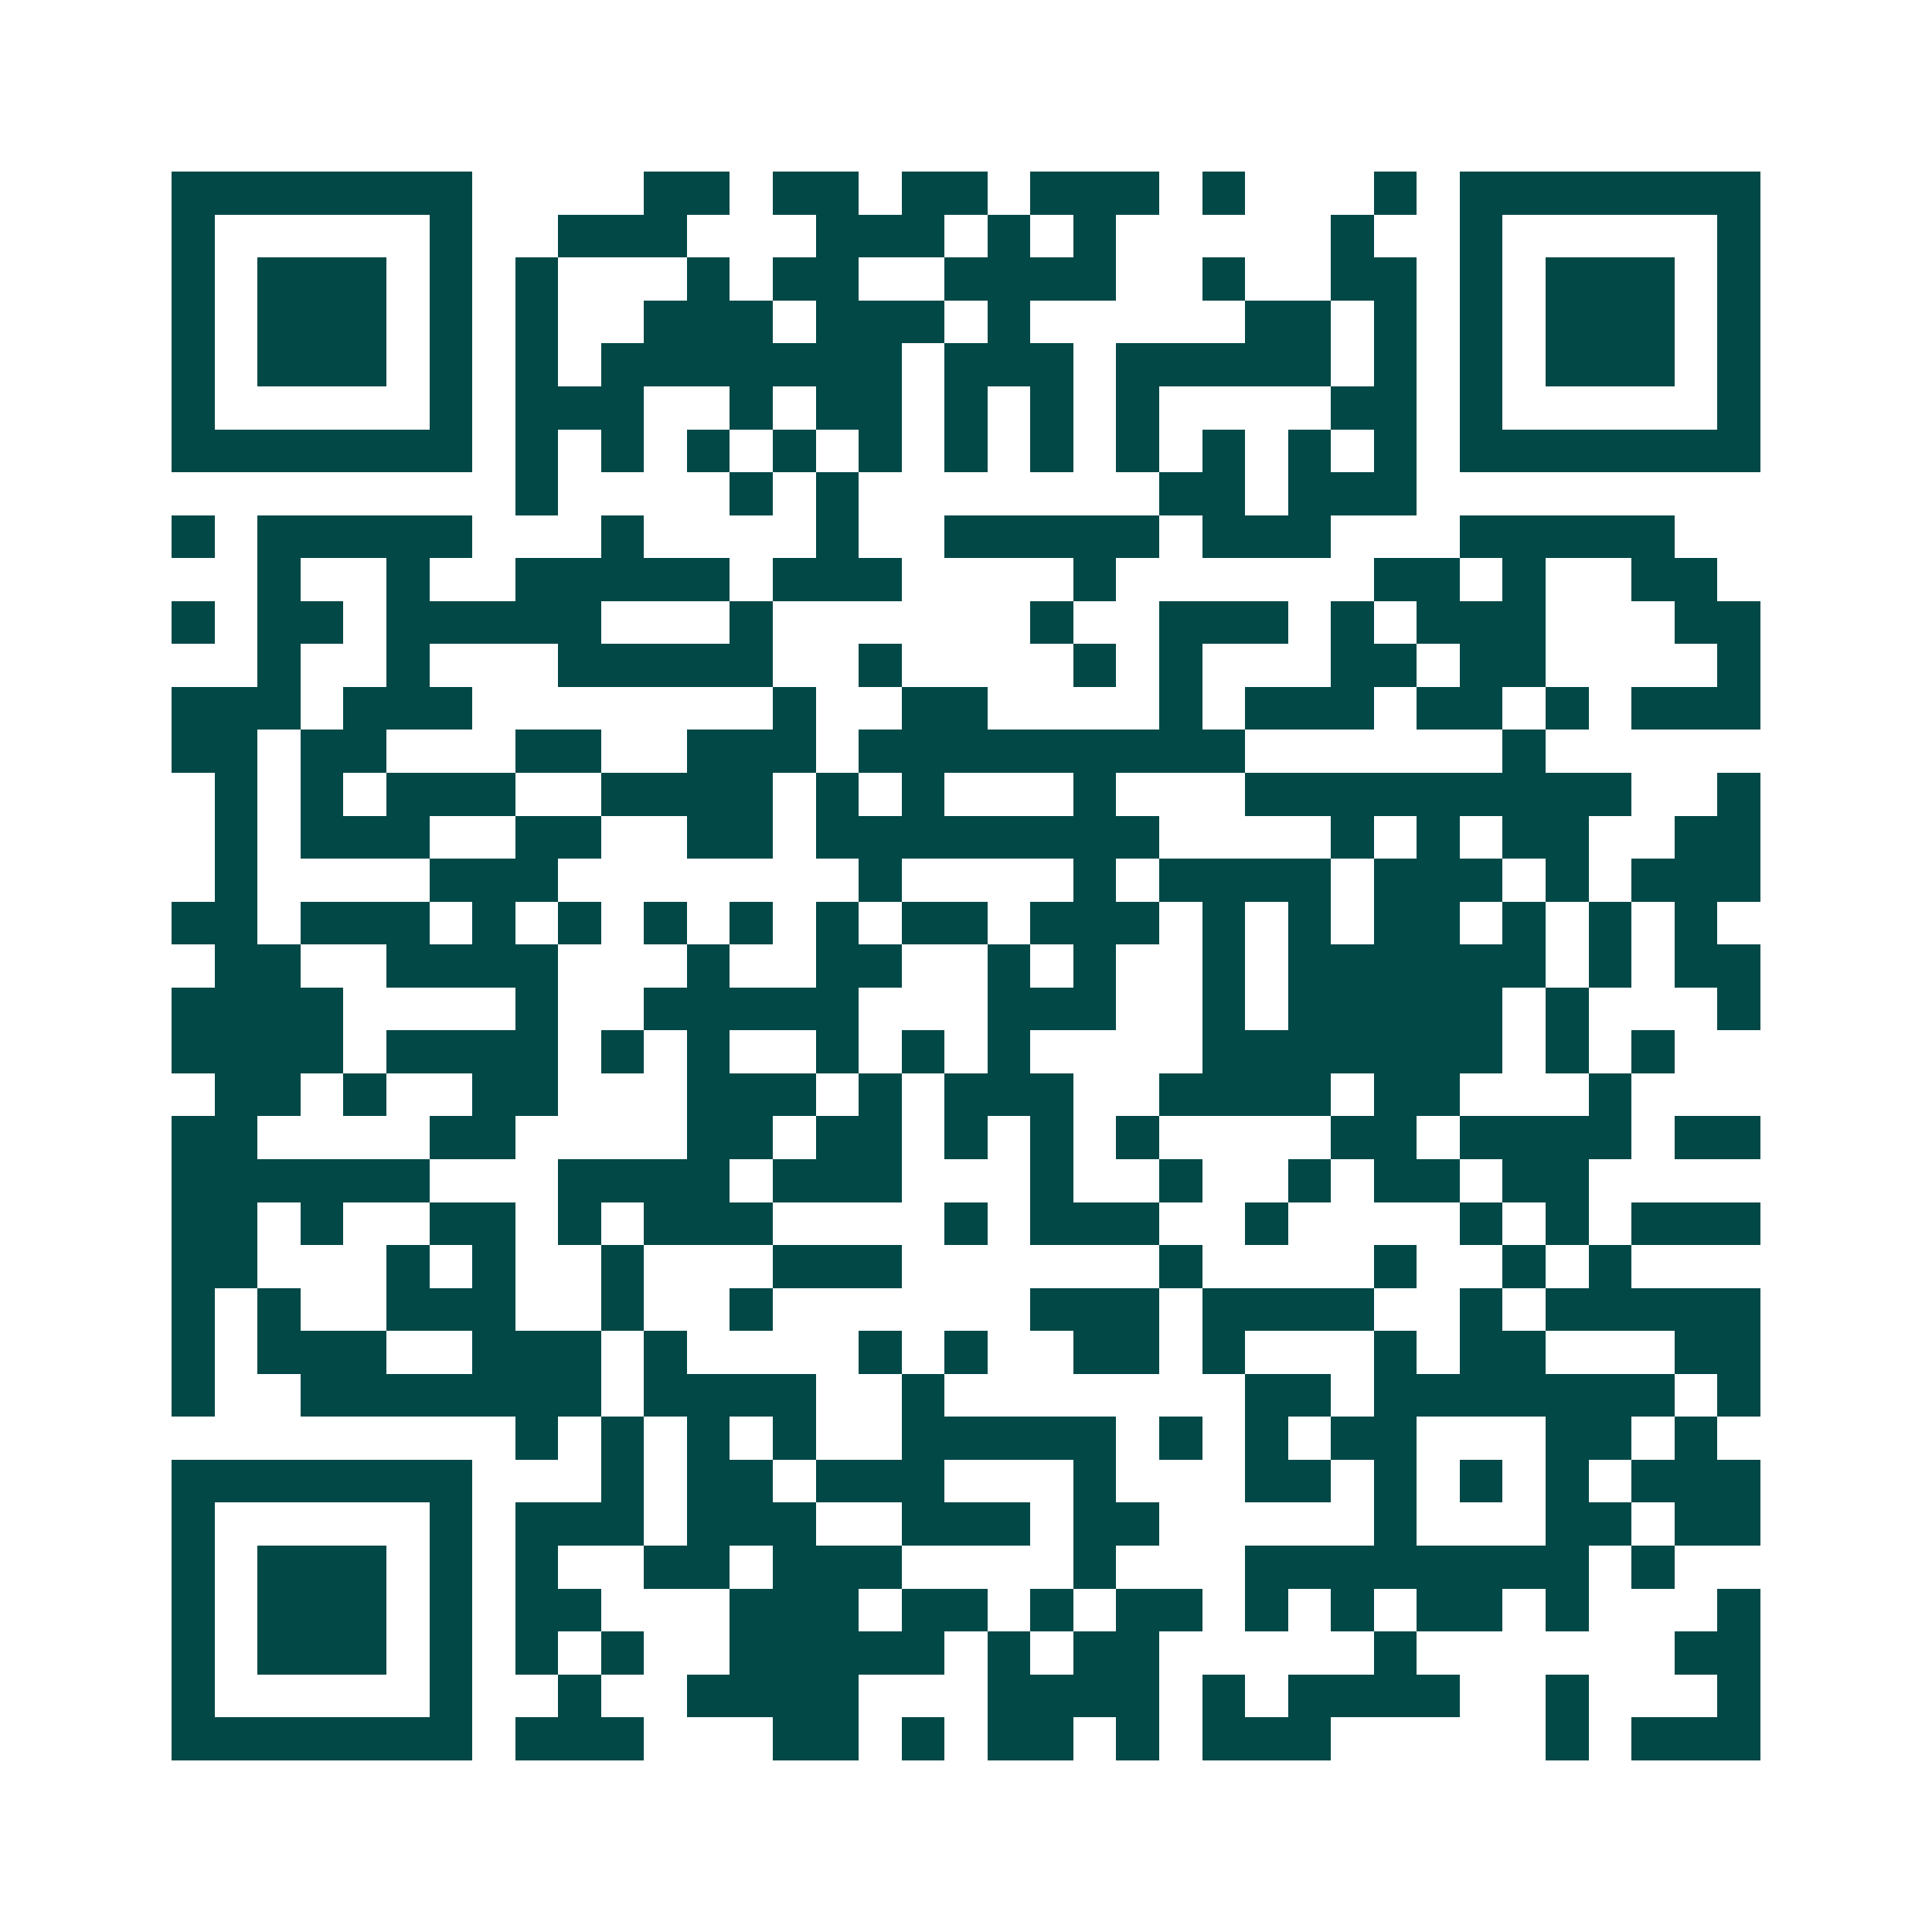 <svg xmlns="http://www.w3.org/2000/svg" width="200" height="200" viewBox="0 0 45 45" shape-rendering="crispEdges"><path fill="#ffffff" d="M0 0h45v45H0z"/><path stroke="#014847" d="M4 4.5h7m4 0h2m1 0h2m1 0h2m1 0h3m1 0h1m3 0h1m1 0h7M4 5.5h1m5 0h1m2 0h3m3 0h3m1 0h1m1 0h1m5 0h1m2 0h1m5 0h1M4 6.5h1m1 0h3m1 0h1m1 0h1m3 0h1m1 0h2m2 0h4m2 0h1m2 0h2m1 0h1m1 0h3m1 0h1M4 7.5h1m1 0h3m1 0h1m1 0h1m2 0h3m1 0h3m1 0h1m5 0h2m1 0h1m1 0h1m1 0h3m1 0h1M4 8.5h1m1 0h3m1 0h1m1 0h1m1 0h7m1 0h3m1 0h5m1 0h1m1 0h1m1 0h3m1 0h1M4 9.5h1m5 0h1m1 0h3m2 0h1m1 0h2m1 0h1m1 0h1m1 0h1m4 0h2m1 0h1m5 0h1M4 10.5h7m1 0h1m1 0h1m1 0h1m1 0h1m1 0h1m1 0h1m1 0h1m1 0h1m1 0h1m1 0h1m1 0h1m1 0h7M12 11.5h1m4 0h1m1 0h1m7 0h2m1 0h3M4 12.5h1m1 0h5m3 0h1m4 0h1m2 0h5m1 0h3m3 0h5M6 13.5h1m2 0h1m2 0h5m1 0h3m4 0h1m6 0h2m1 0h1m2 0h2M4 14.5h1m1 0h2m1 0h5m3 0h1m6 0h1m2 0h3m1 0h1m1 0h3m3 0h2M6 15.5h1m2 0h1m3 0h5m2 0h1m4 0h1m1 0h1m3 0h2m1 0h2m4 0h1M4 16.5h3m1 0h3m7 0h1m2 0h2m4 0h1m1 0h3m1 0h2m1 0h1m1 0h3M4 17.5h2m1 0h2m3 0h2m2 0h3m1 0h9m6 0h1M5 18.5h1m1 0h1m1 0h3m2 0h4m1 0h1m1 0h1m3 0h1m3 0h9m2 0h1M5 19.5h1m1 0h3m2 0h2m2 0h2m1 0h8m4 0h1m1 0h1m1 0h2m2 0h2M5 20.5h1m4 0h3m7 0h1m4 0h1m1 0h4m1 0h3m1 0h1m1 0h3M4 21.5h2m1 0h3m1 0h1m1 0h1m1 0h1m1 0h1m1 0h1m1 0h2m1 0h3m1 0h1m1 0h1m1 0h2m1 0h1m1 0h1m1 0h1M5 22.5h2m2 0h4m3 0h1m2 0h2m2 0h1m1 0h1m2 0h1m1 0h6m1 0h1m1 0h2M4 23.5h4m4 0h1m2 0h5m3 0h3m2 0h1m1 0h5m1 0h1m3 0h1M4 24.5h4m1 0h4m1 0h1m1 0h1m2 0h1m1 0h1m1 0h1m4 0h7m1 0h1m1 0h1M5 25.5h2m1 0h1m2 0h2m3 0h3m1 0h1m1 0h3m2 0h4m1 0h2m3 0h1M4 26.5h2m4 0h2m4 0h2m1 0h2m1 0h1m1 0h1m1 0h1m4 0h2m1 0h4m1 0h2M4 27.5h6m3 0h4m1 0h3m3 0h1m2 0h1m2 0h1m1 0h2m1 0h2M4 28.5h2m1 0h1m2 0h2m1 0h1m1 0h3m4 0h1m1 0h3m2 0h1m4 0h1m1 0h1m1 0h3M4 29.5h2m3 0h1m1 0h1m2 0h1m3 0h3m6 0h1m4 0h1m2 0h1m1 0h1M4 30.5h1m1 0h1m2 0h3m2 0h1m2 0h1m6 0h3m1 0h4m2 0h1m1 0h5M4 31.5h1m1 0h3m2 0h3m1 0h1m4 0h1m1 0h1m2 0h2m1 0h1m3 0h1m1 0h2m3 0h2M4 32.5h1m2 0h7m1 0h4m2 0h1m7 0h2m1 0h7m1 0h1M12 33.5h1m1 0h1m1 0h1m1 0h1m2 0h5m1 0h1m1 0h1m1 0h2m3 0h2m1 0h1M4 34.5h7m3 0h1m1 0h2m1 0h3m3 0h1m3 0h2m1 0h1m1 0h1m1 0h1m1 0h3M4 35.5h1m5 0h1m1 0h3m1 0h3m2 0h3m1 0h2m5 0h1m3 0h2m1 0h2M4 36.5h1m1 0h3m1 0h1m1 0h1m2 0h2m1 0h3m4 0h1m3 0h8m1 0h1M4 37.5h1m1 0h3m1 0h1m1 0h2m3 0h3m1 0h2m1 0h1m1 0h2m1 0h1m1 0h1m1 0h2m1 0h1m3 0h1M4 38.5h1m1 0h3m1 0h1m1 0h1m1 0h1m2 0h5m1 0h1m1 0h2m5 0h1m6 0h2M4 39.5h1m5 0h1m2 0h1m2 0h4m3 0h4m1 0h1m1 0h4m2 0h1m3 0h1M4 40.5h7m1 0h3m3 0h2m1 0h1m1 0h2m1 0h1m1 0h3m5 0h1m1 0h3"/></svg>
